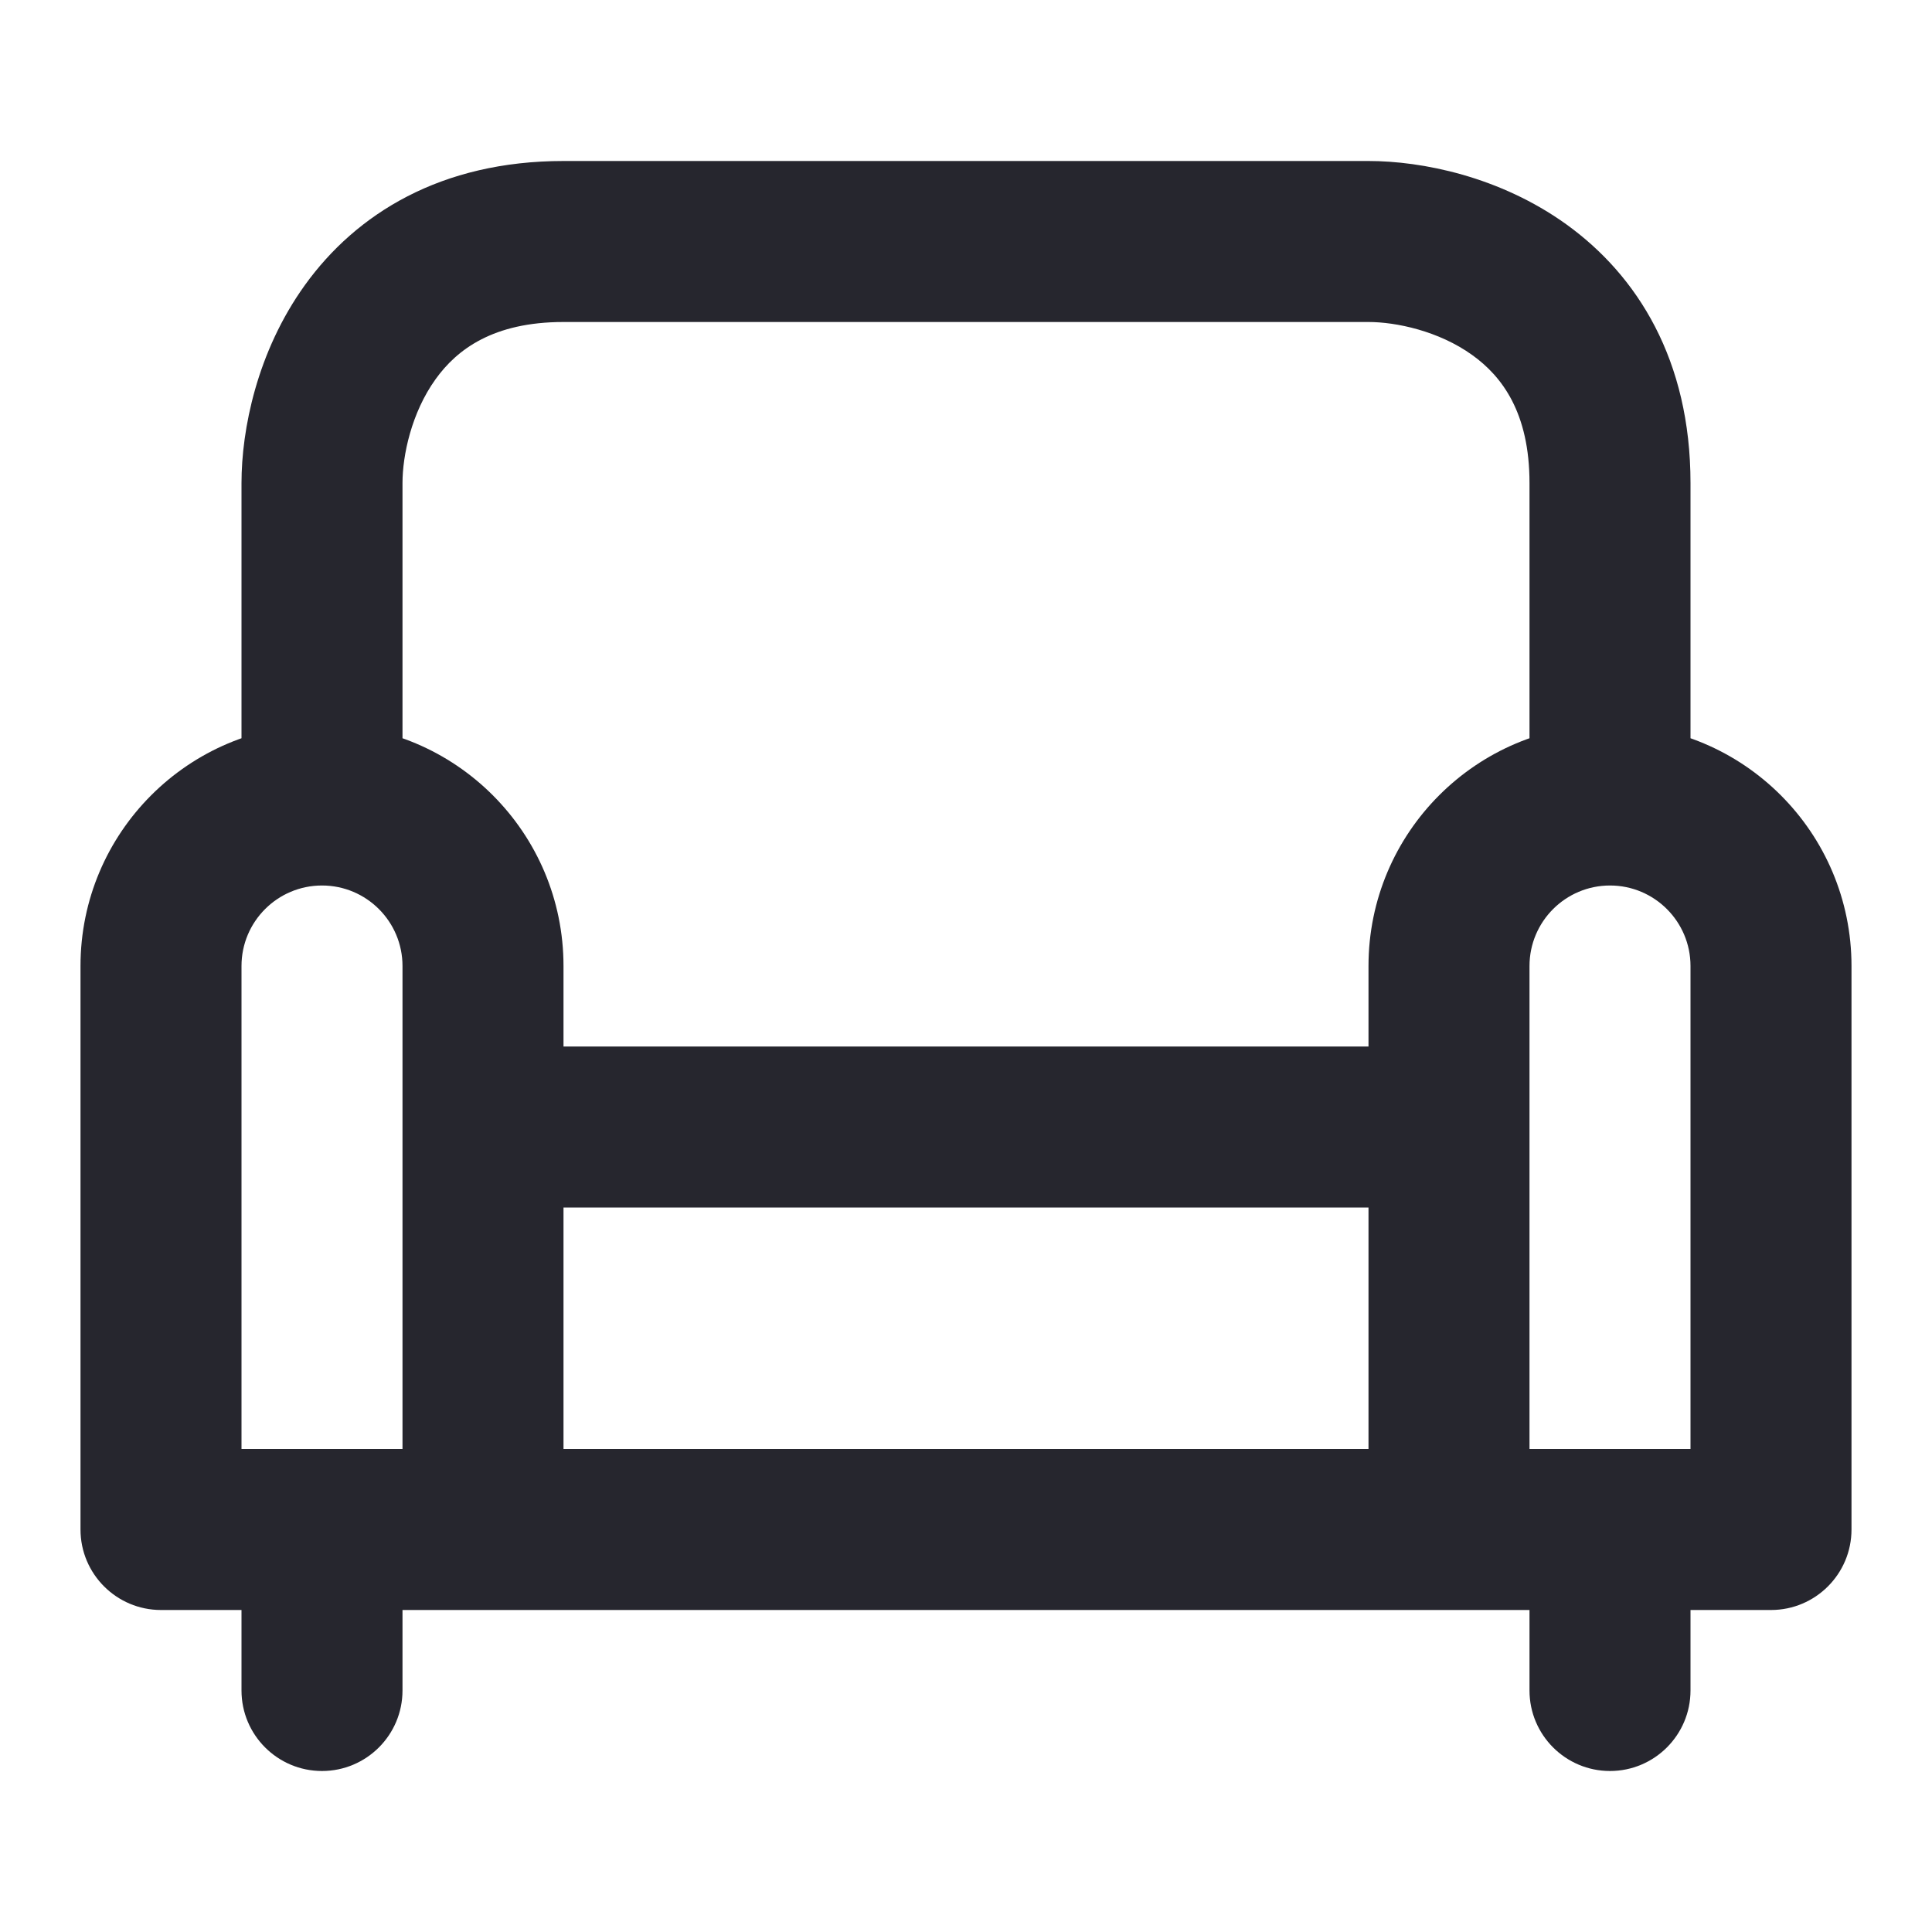 <svg width="24" height="24" viewBox="0 0 24 24" fill="none" xmlns="http://www.w3.org/2000/svg">
<path d="M22 19V20C22.552 20 23 19.552 23 19H22ZM2 19H1C1 19.552 1.448 20 2 20V19ZM3 21C3 21.552 3.448 22 4 22C4.552 22 5 21.552 5 21H3ZM19 21C19 21.552 19.448 22 20 22C20.552 22 21 21.552 21 21H19ZM21 14V19H23V14H21ZM22 18H2V20H22V18ZM3 19V14H1V19H3ZM3 12C3 11.448 3.448 11 4 11V9C2.343 9 1 10.343 1 12H3ZM4 11C4.552 11 5 11.448 5 12H7C7 10.343 5.657 9 4 9V11ZM1 12V15H3V12H1ZM5 12V19H7V12H5ZM19 12C19 11.448 19.448 11 20 11V9C18.343 9 17 10.343 17 12H19ZM20 11C20.552 11 21 11.448 21 12H23C23 10.343 21.657 9 20 9V11ZM17 12V19H19V12H17ZM21 12V15H23V12H21ZM5 10V6H3V10H5ZM5 6C5 5.66 5.11 5.128 5.412 4.709C5.676 4.342 6.126 4 7 4V2C5.474 2 4.424 2.658 3.788 3.541C3.19 4.372 3 5.34 3 6H5ZM7 4H17V2H7V4ZM17 4C17.34 4 17.872 4.11 18.291 4.412C18.658 4.676 19 5.126 19 6H21C21 4.474 20.342 3.424 19.459 2.788C18.628 2.19 17.66 2 17 2V4ZM19 6V10H21V6H19ZM6.5 15H17.5V13H6.5V15ZM3 19V21H5V19H3ZM19 19V21H21V19H19Z" fill="#26262E"/>
</svg>

